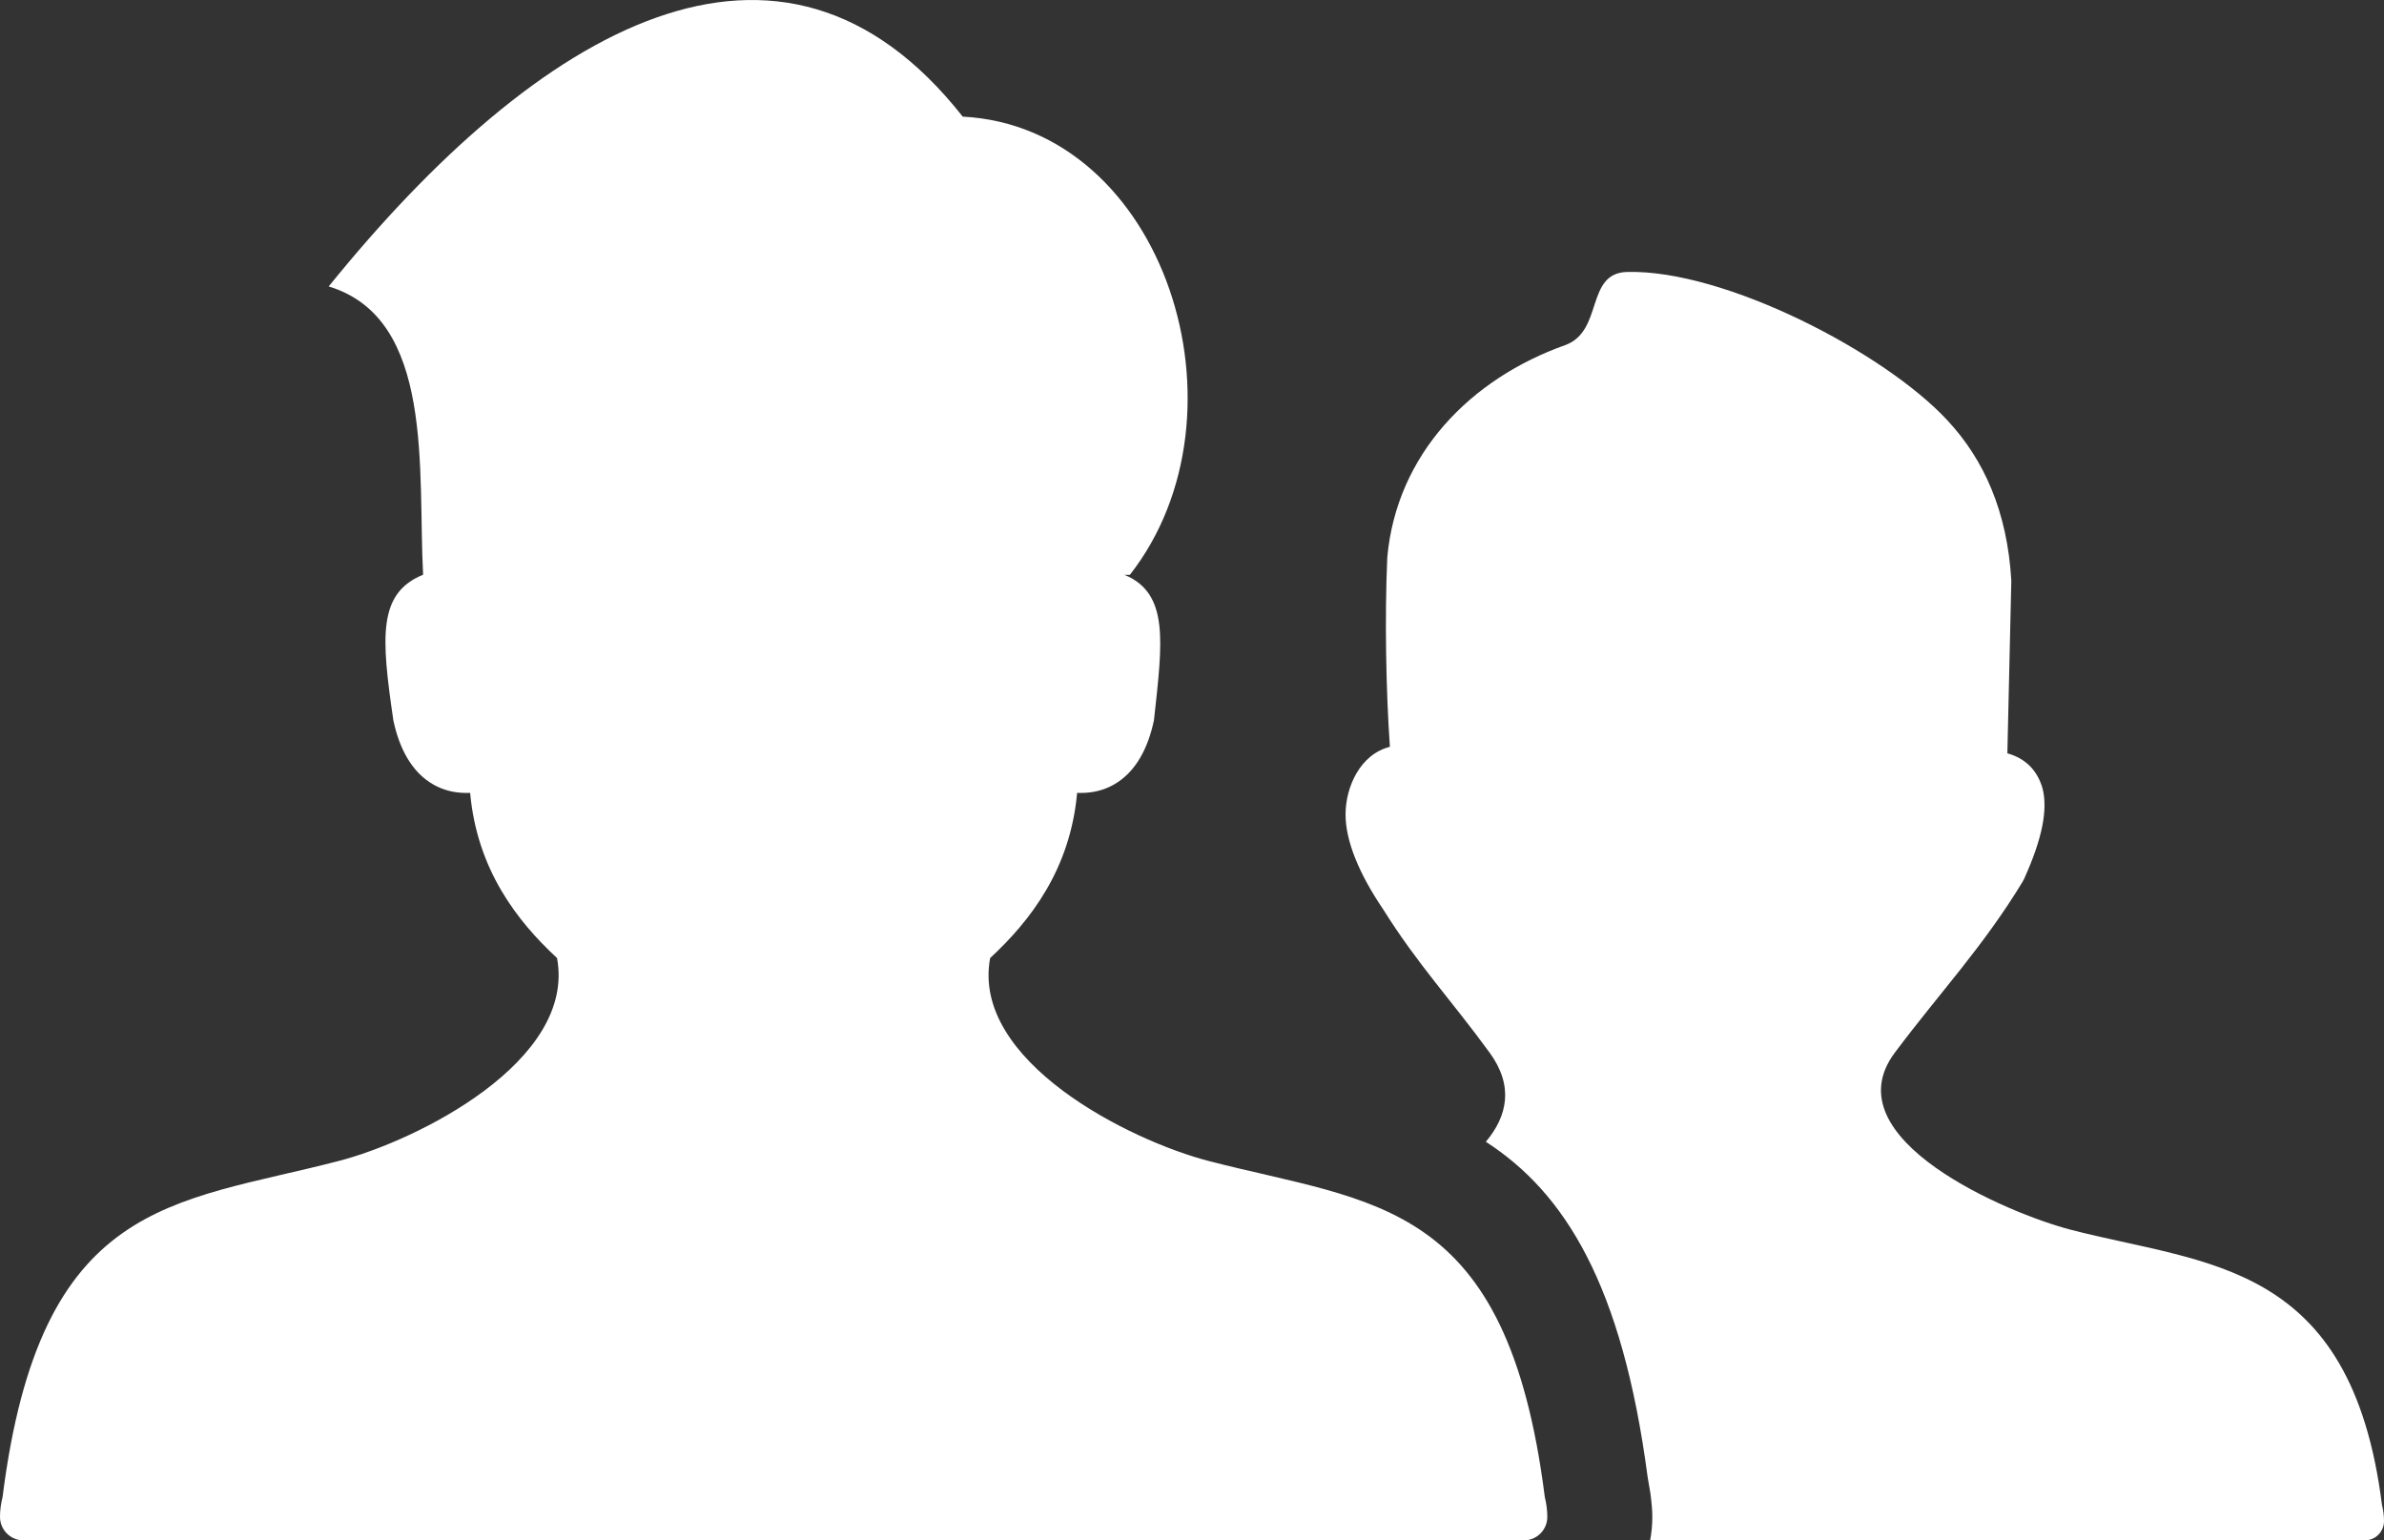 <svg xmlns="http://www.w3.org/2000/svg" style="background: grey; fill: white; padding: 30px; object-fit:cover; object-position: center center;" shape-rendering="geometricPrecision" text-rendering="geometricPrecision" image-rendering="optimizeQuality" fill-rule="evenodd" clip-rule="evenodd" viewBox="0 0 512 330.83"><rect x="0" y="0" width="512" height="330.83" fill="#333333" stroke="none"/><path d="M319.11 245.22c4.63-5.51 6.04-11.98.8-19.15-8.11-11.13-15.46-18.95-22.81-30.7-5.31-7.83-8.12-14.82-8.12-20.43 0-5.97 3.17-12.96 9.52-14.54-.84-12.03-1.13-27.85-.56-40.72 2.01-22.1 17.86-38.38 38.33-45.6 8.11-3.08 4.2-15.4 13.15-15.67 20.98-.56 55.39 17.34 68.83 31.89 7.83 8.4 12.86 19.58 13.71 34.42l-.85 37.07c3.92 1.12 6.44 3.64 7.56 7.56 1.13 4.47 0 10.64-3.92 19.31 0 .27-.27.27-.27.56-8.64 14.23-17.64 23.66-27.53 36.85-13.92 18.55 24.65 34.64 37.67 38.02 29.2 7.6 60.31 6.59 66.94 59.11.29 1.16.44 2.32.44 3.49 0 2.29-1.85 4.14-4.13 4.14H354.39c.31-1.64.47-3.33.47-5.05 0-1.32-.14-3.01-.41-5.05l-.6-3.53c-5.46-41.37-17.81-61.03-34.74-71.98zM5.05 330.83c-2.79 0-5.05-2.25-5.05-5.05 0-1.44.2-2.86.55-4.26 8.09-64.1 36.48-62.93 72.07-72.14 17.14-4.42 51.14-21.53 47.01-43.62-8.61-7.98-17.17-19.02-18.66-35.47l-1.03.01c-2.39-.03-4.7-.57-6.85-1.79-4.75-2.7-7.36-7.88-8.61-13.8-2.64-18.02-3.31-27.24 6.31-31.25l.08-.04c-1.19-22.25 2.57-54.99-20.28-61.9 45.11-55.75 97.12-86.07 136.17-36.47 43.51 2.27 62.91 63.9 35.9 98.41h-1.15c9.62 4.01 8.17 14.36 6.32 31.25-1.26 5.92-3.86 11.1-8.61 13.8-2.15 1.22-4.47 1.76-6.85 1.79l-1.04-.01c-1.49 16.45-10.06 27.49-18.68 35.47-4.13 22.11 29.9 39.21 47.05 43.62 35.58 9.19 63.97 8.04 72.07 72.14.34 1.4.54 2.82.54 4.26 0 2.8-2.25 5.05-5.05 5.05H5.05z"/></svg>